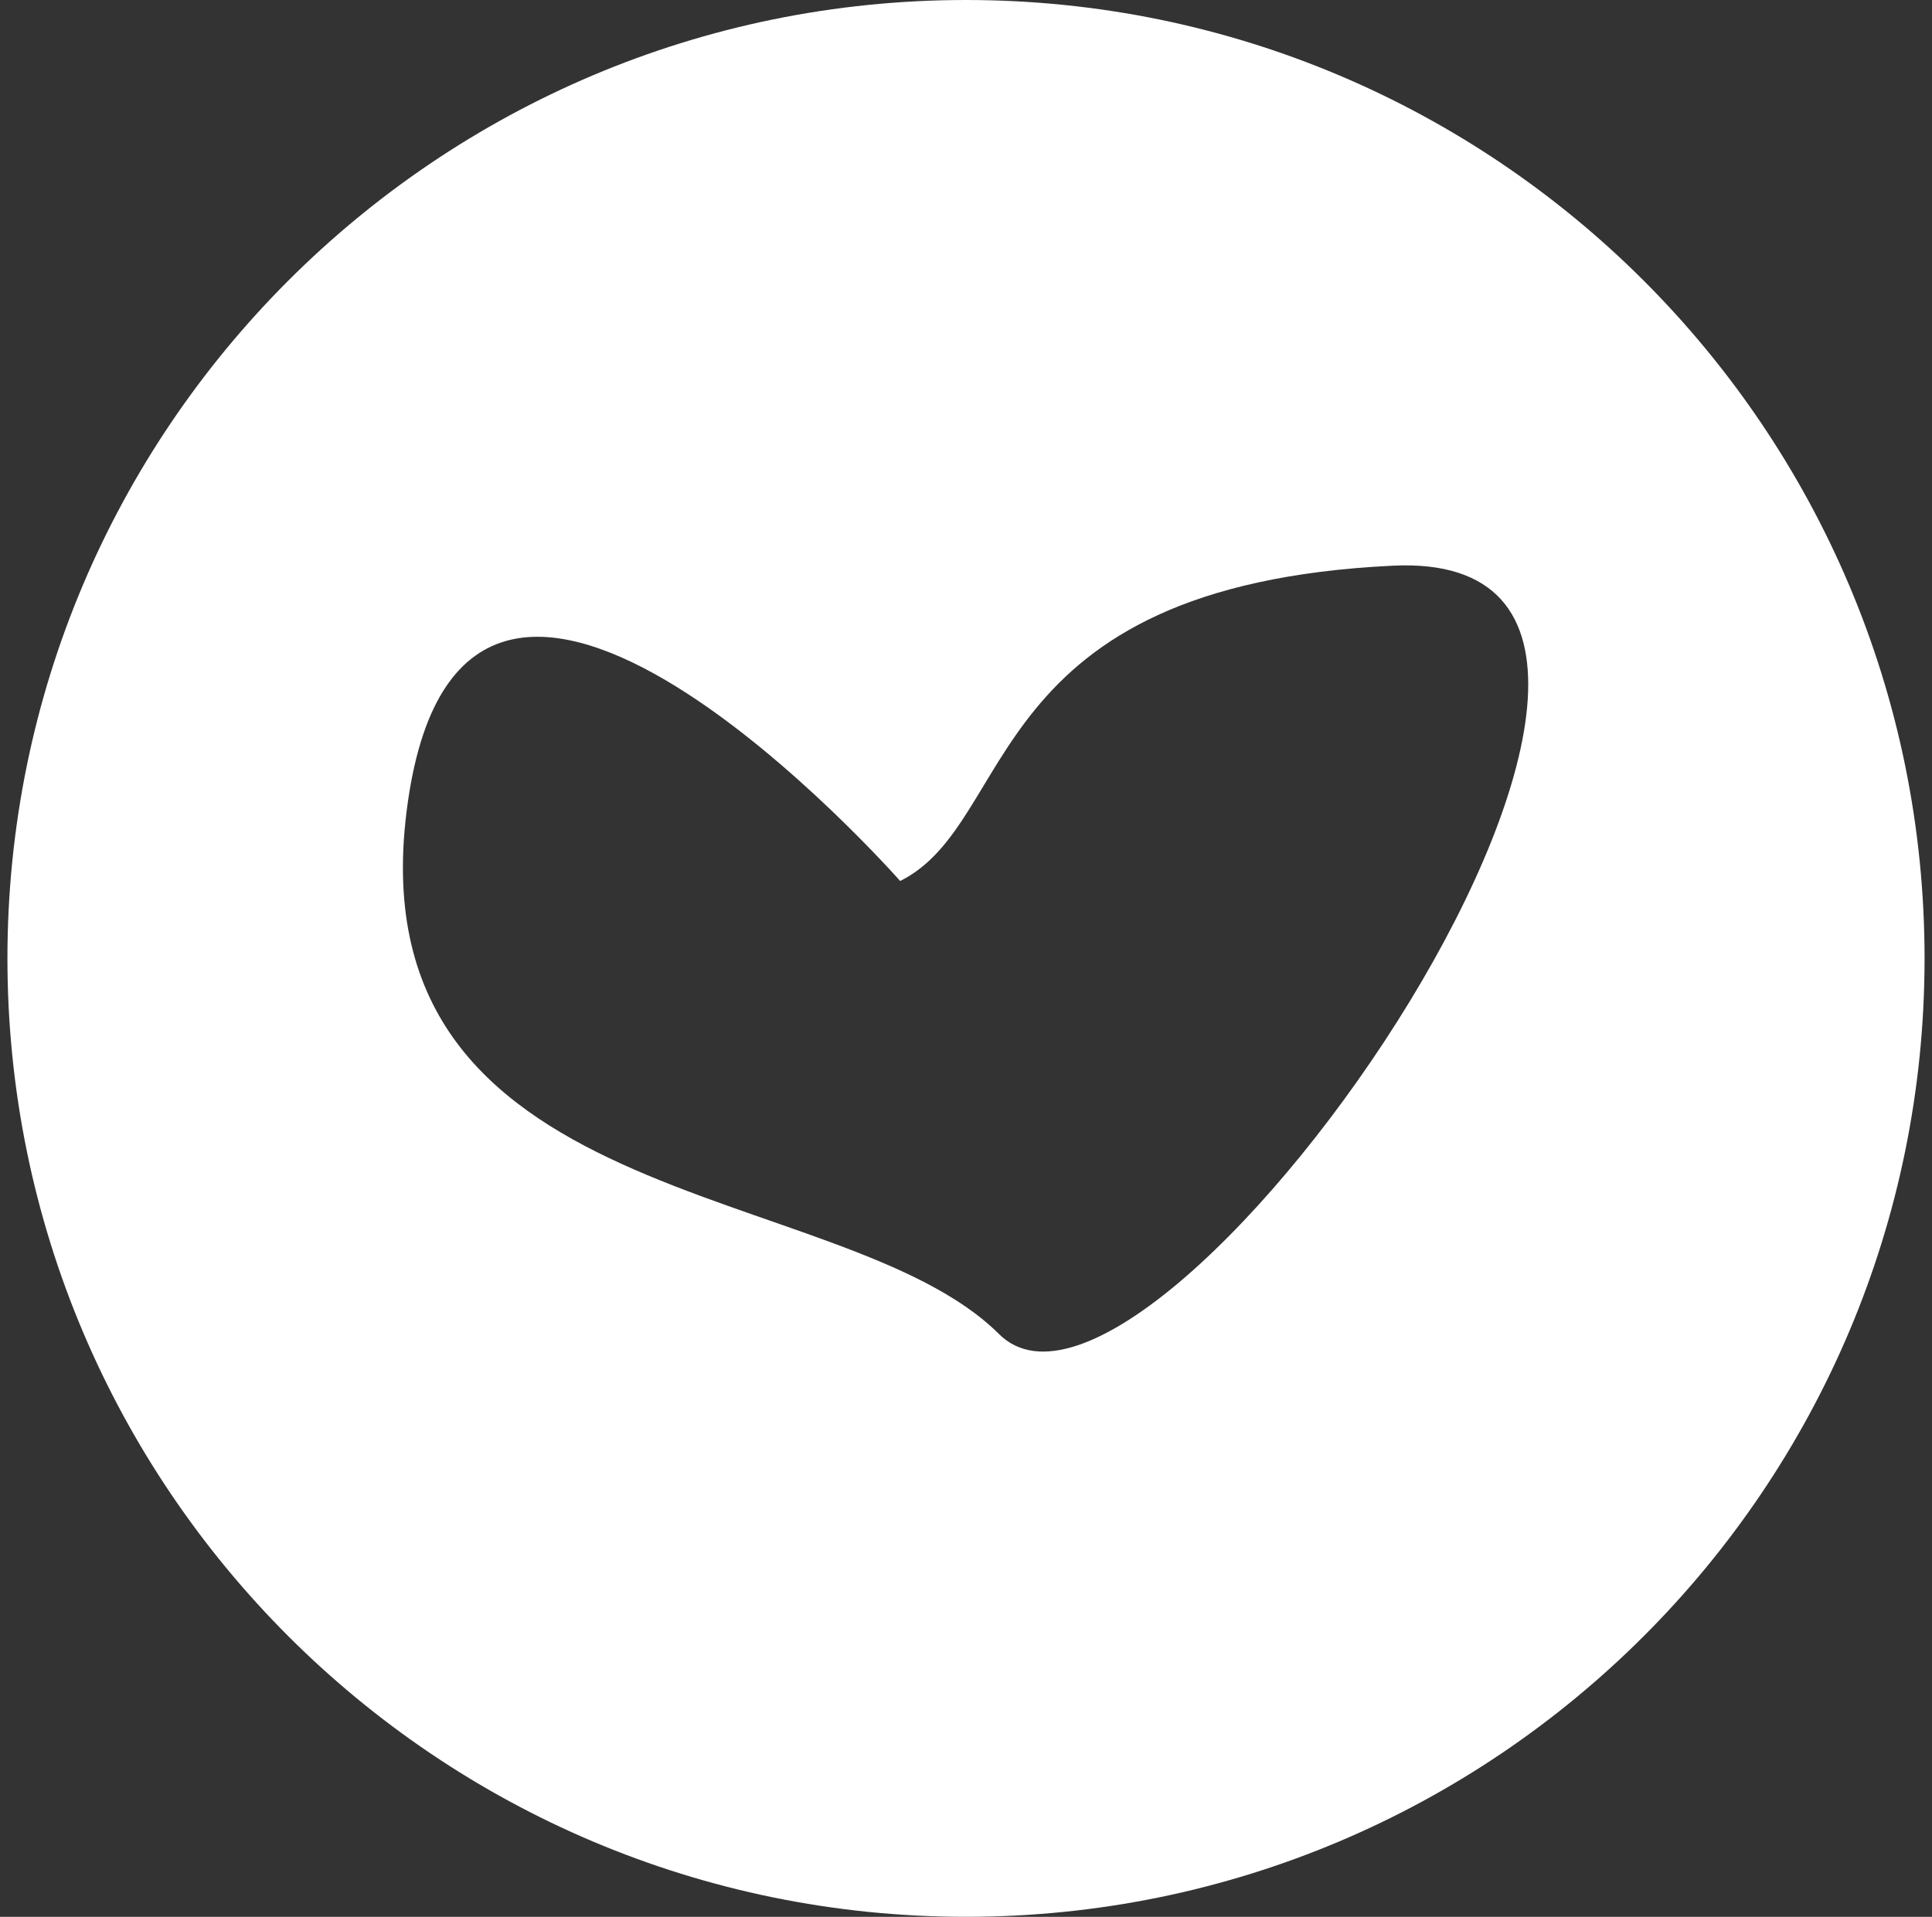 <?xml version="1.0" encoding="UTF-8"?>
<svg id="Ebene_1" xmlns="http://www.w3.org/2000/svg" version="1.1" viewBox="0 0 130 129">
  <rect x="0" y="0" width="130" height="129" fill="#333333" stroke="none"/>
  <!-- Generator: Adobe Illustrator 30.0.0, SVG Export Plug-In . SVG Version: 2.1.1 Build 123)  -->
  <defs>
    <style>
      .st0 {
        fill: #fff;
      }
    </style>
  </defs>
  <path class="st0" d="M65,0C29.38,0,.5,28.88.5,64.5s28.88,64.5,64.5,64.5,64.5-28.88,64.5-64.5S100.62,0,65,0ZM67.21,89.77c-10.64-10.59-43.74-7.97-39.77-35.77,3.95-27.86,33.13,5.29,33.13,5.29,7.97-3.96,5.3-19.88,33.15-21.22,27.81-1.34-15.93,62.29-26.51,51.7Z"/>
</svg>